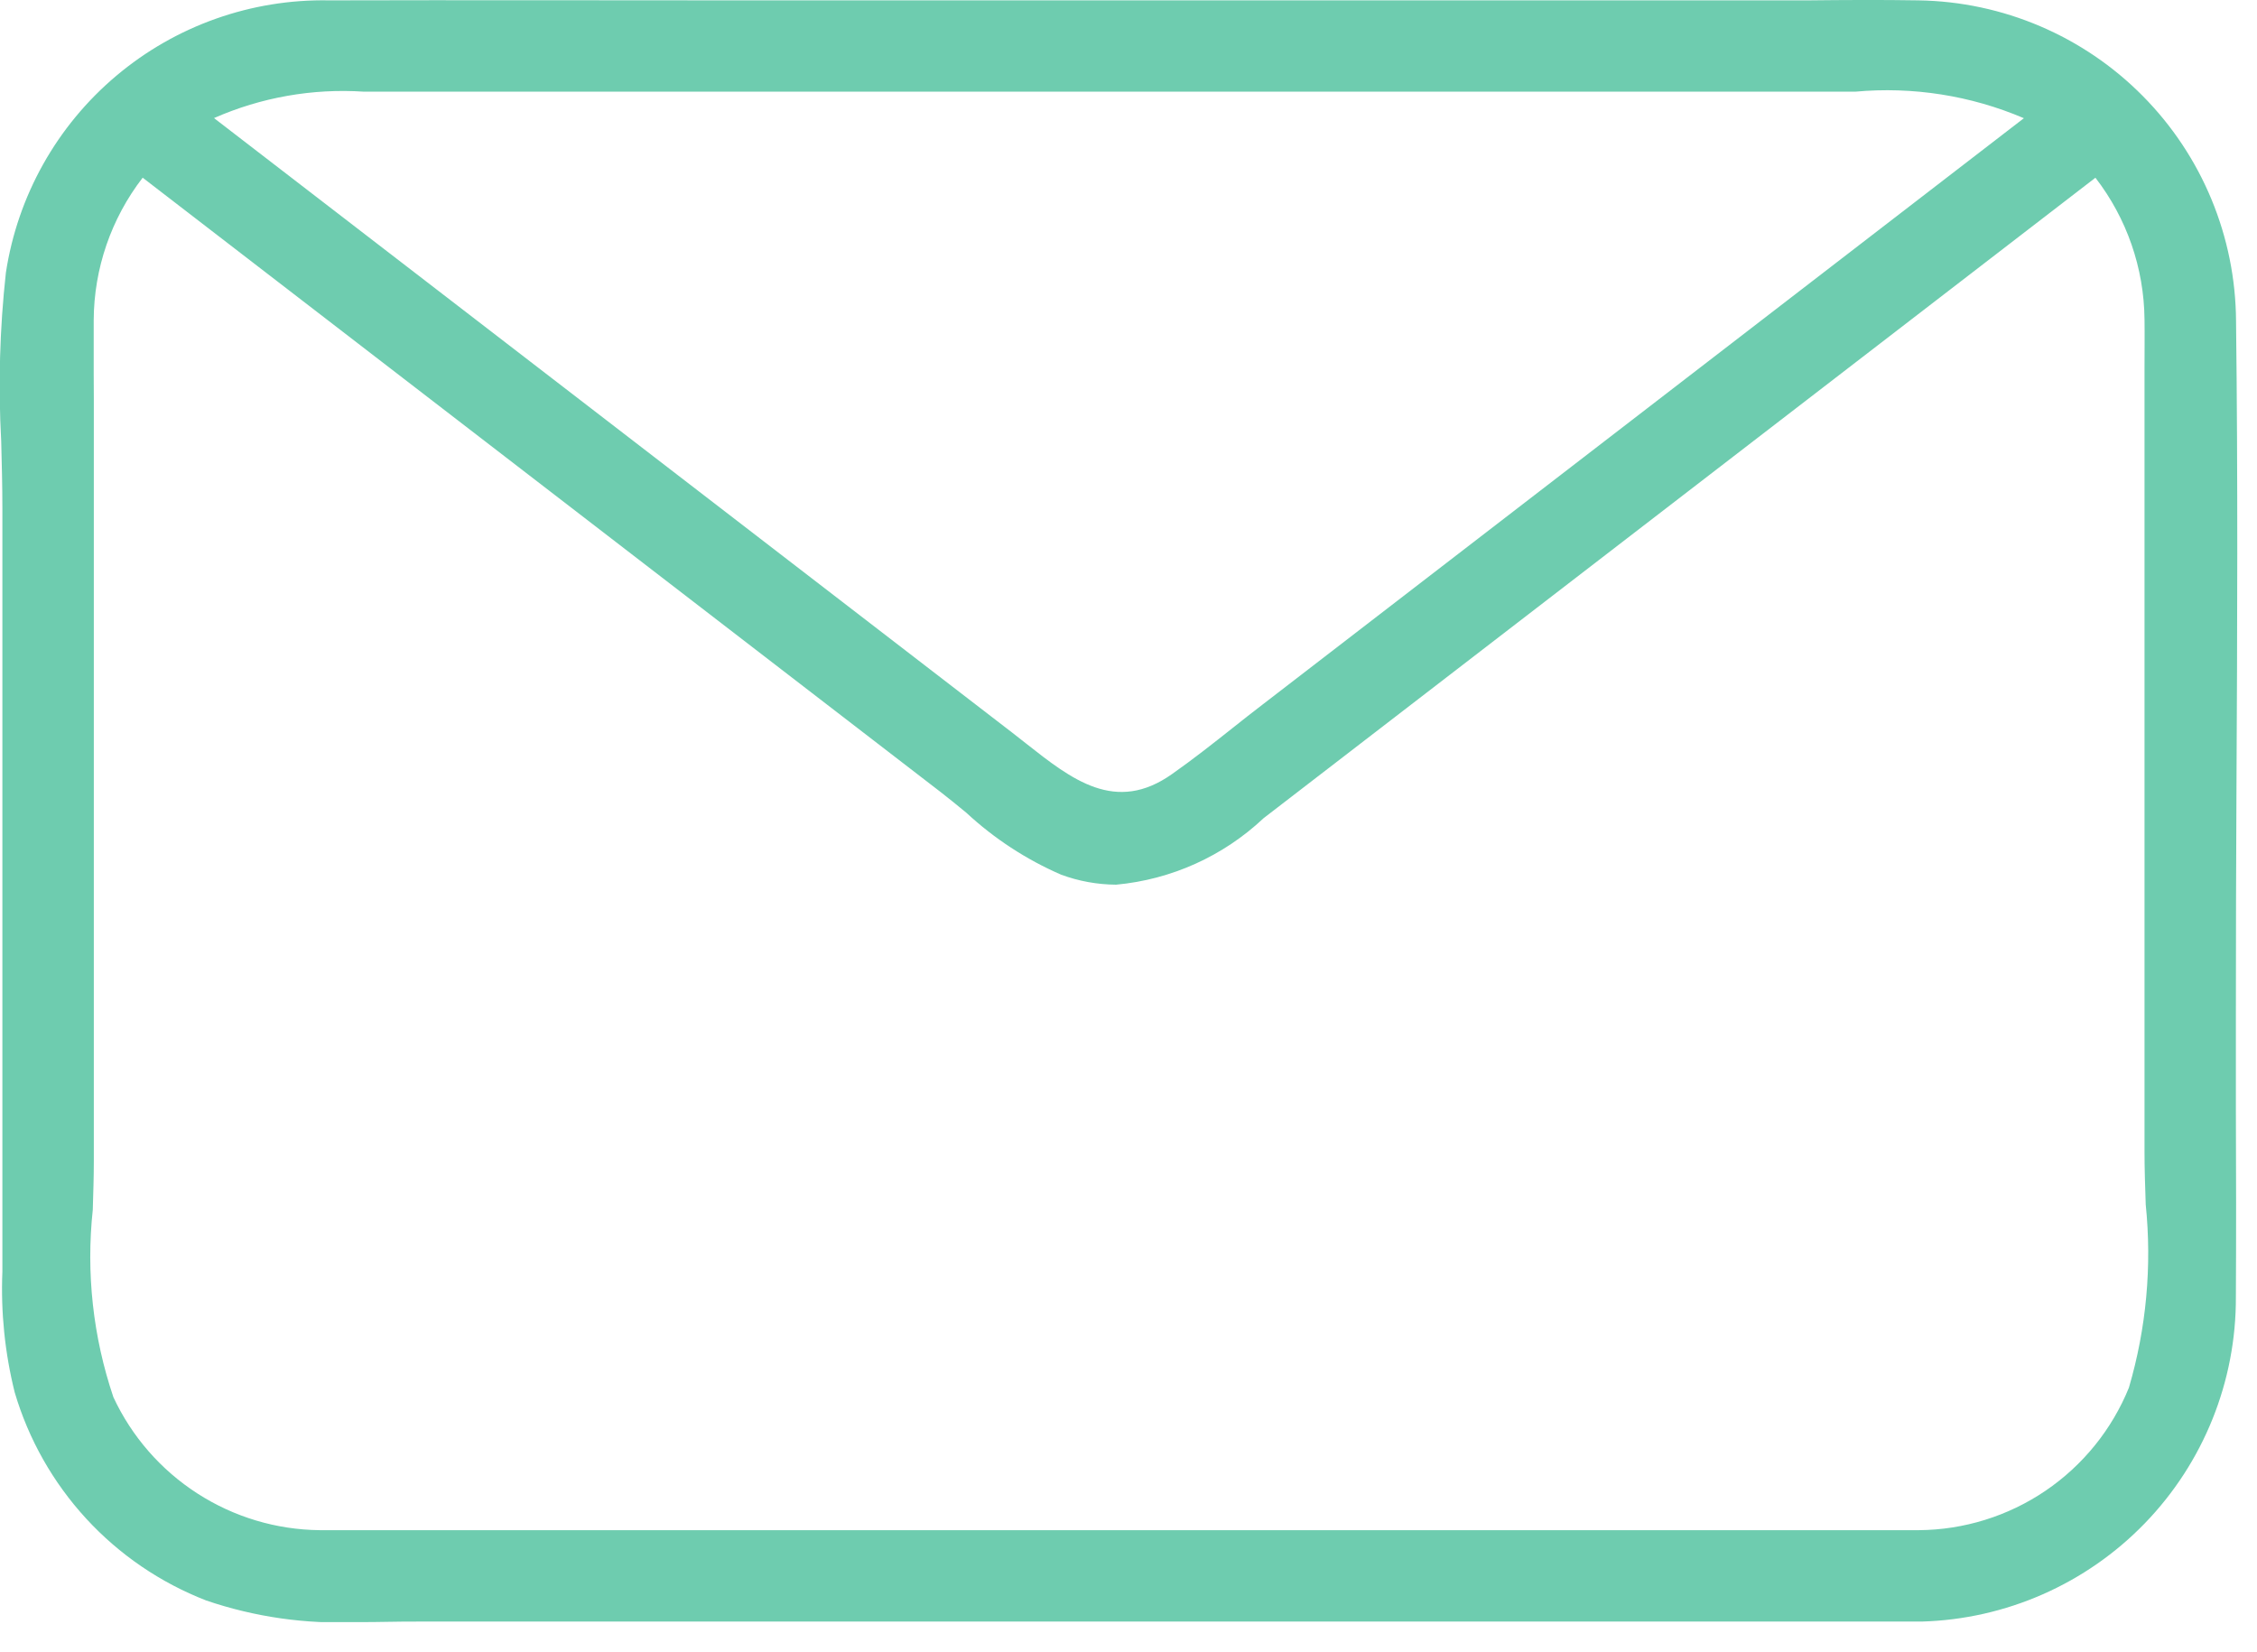 <svg width="56" height="41" viewBox="0 0 56 41" fill="none" xmlns="http://www.w3.org/2000/svg">
<g clip-path="url(#clip0_2815_81)">
<path d="M55.48 7.966C55.468 5.873 54.638 3.868 53.165 2.381C51.693 0.893 49.696 0.042 47.604 0.009C46.688 -0.006 45.758 -0.001 44.857 0.009C44.399 0.009 43.942 0.009 43.486 0.009H23.264C21.586 0.009 19.909 0.009 18.232 0.009C14.932 0.009 11.522 0 8.167 0.009C6.238 -0.028 4.361 0.637 2.886 1.88C1.41 3.123 0.437 4.859 0.146 6.766C-0.007 8.156 -0.046 9.556 0.03 10.951C0.044 11.497 0.059 12.062 0.059 12.604V31.557C0.018 32.564 0.121 33.572 0.365 34.55C0.709 35.716 1.316 36.788 2.139 37.683C2.962 38.578 3.98 39.272 5.114 39.713C6.319 40.124 7.59 40.306 8.863 40.25C9.123 40.25 9.383 40.249 9.64 40.243C9.897 40.237 10.157 40.237 10.414 40.237H47.676C49.77 40.179 51.759 39.304 53.217 37.798C54.674 36.293 55.485 34.277 55.476 32.181C55.485 30.63 55.482 29.081 55.476 27.529C55.476 26.755 55.476 25.98 55.476 25.204C55.476 23.291 55.481 21.376 55.491 19.46C55.511 15.692 55.527 11.796 55.48 7.966ZM2.325 9.259C2.325 8.82 2.325 8.382 2.325 7.944C2.331 6.664 2.758 5.422 3.54 4.409L23.329 19.646C23.541 19.81 23.756 19.986 23.975 20.166C24.666 20.807 25.461 21.327 26.326 21.703C26.763 21.865 27.226 21.949 27.693 21.952C29.062 21.826 30.35 21.245 31.352 20.302L51.991 4.41C52.769 5.417 53.196 6.65 53.209 7.922C53.215 8.322 53.209 8.731 53.209 9.137V28.582C53.209 29 53.224 29.431 53.239 29.889C53.396 31.417 53.254 32.96 52.822 34.433C52.4 35.472 51.679 36.362 50.751 36.992C49.823 37.621 48.73 37.961 47.609 37.969H8.62C8.391 37.969 8.162 37.969 7.933 37.969C6.855 37.958 5.803 37.642 4.897 37.058C3.991 36.474 3.269 35.646 2.814 34.67C2.308 33.175 2.133 31.588 2.302 30.02C2.315 29.602 2.328 29.193 2.328 28.803V9.919C2.328 9.7 2.326 9.478 2.325 9.259ZM31.331 17.479C31.081 17.67 30.831 17.867 30.586 18.062C30.101 18.446 29.6 18.842 29.086 19.203C27.679 20.203 26.594 19.344 25.446 18.439C25.336 18.353 25.227 18.266 25.117 18.181L5.31 2.93C6.48 2.415 7.757 2.19 9.033 2.275H46.03C47.458 2.144 48.897 2.37 50.216 2.933L31.331 17.479Z" fill="#6ECCAF"/>
</g>
<defs>
<clipPath id="clip0_2815_81">
<rect width="55.511" height="40.25" fill="white"/>
</clipPath>
</defs>
</svg>
